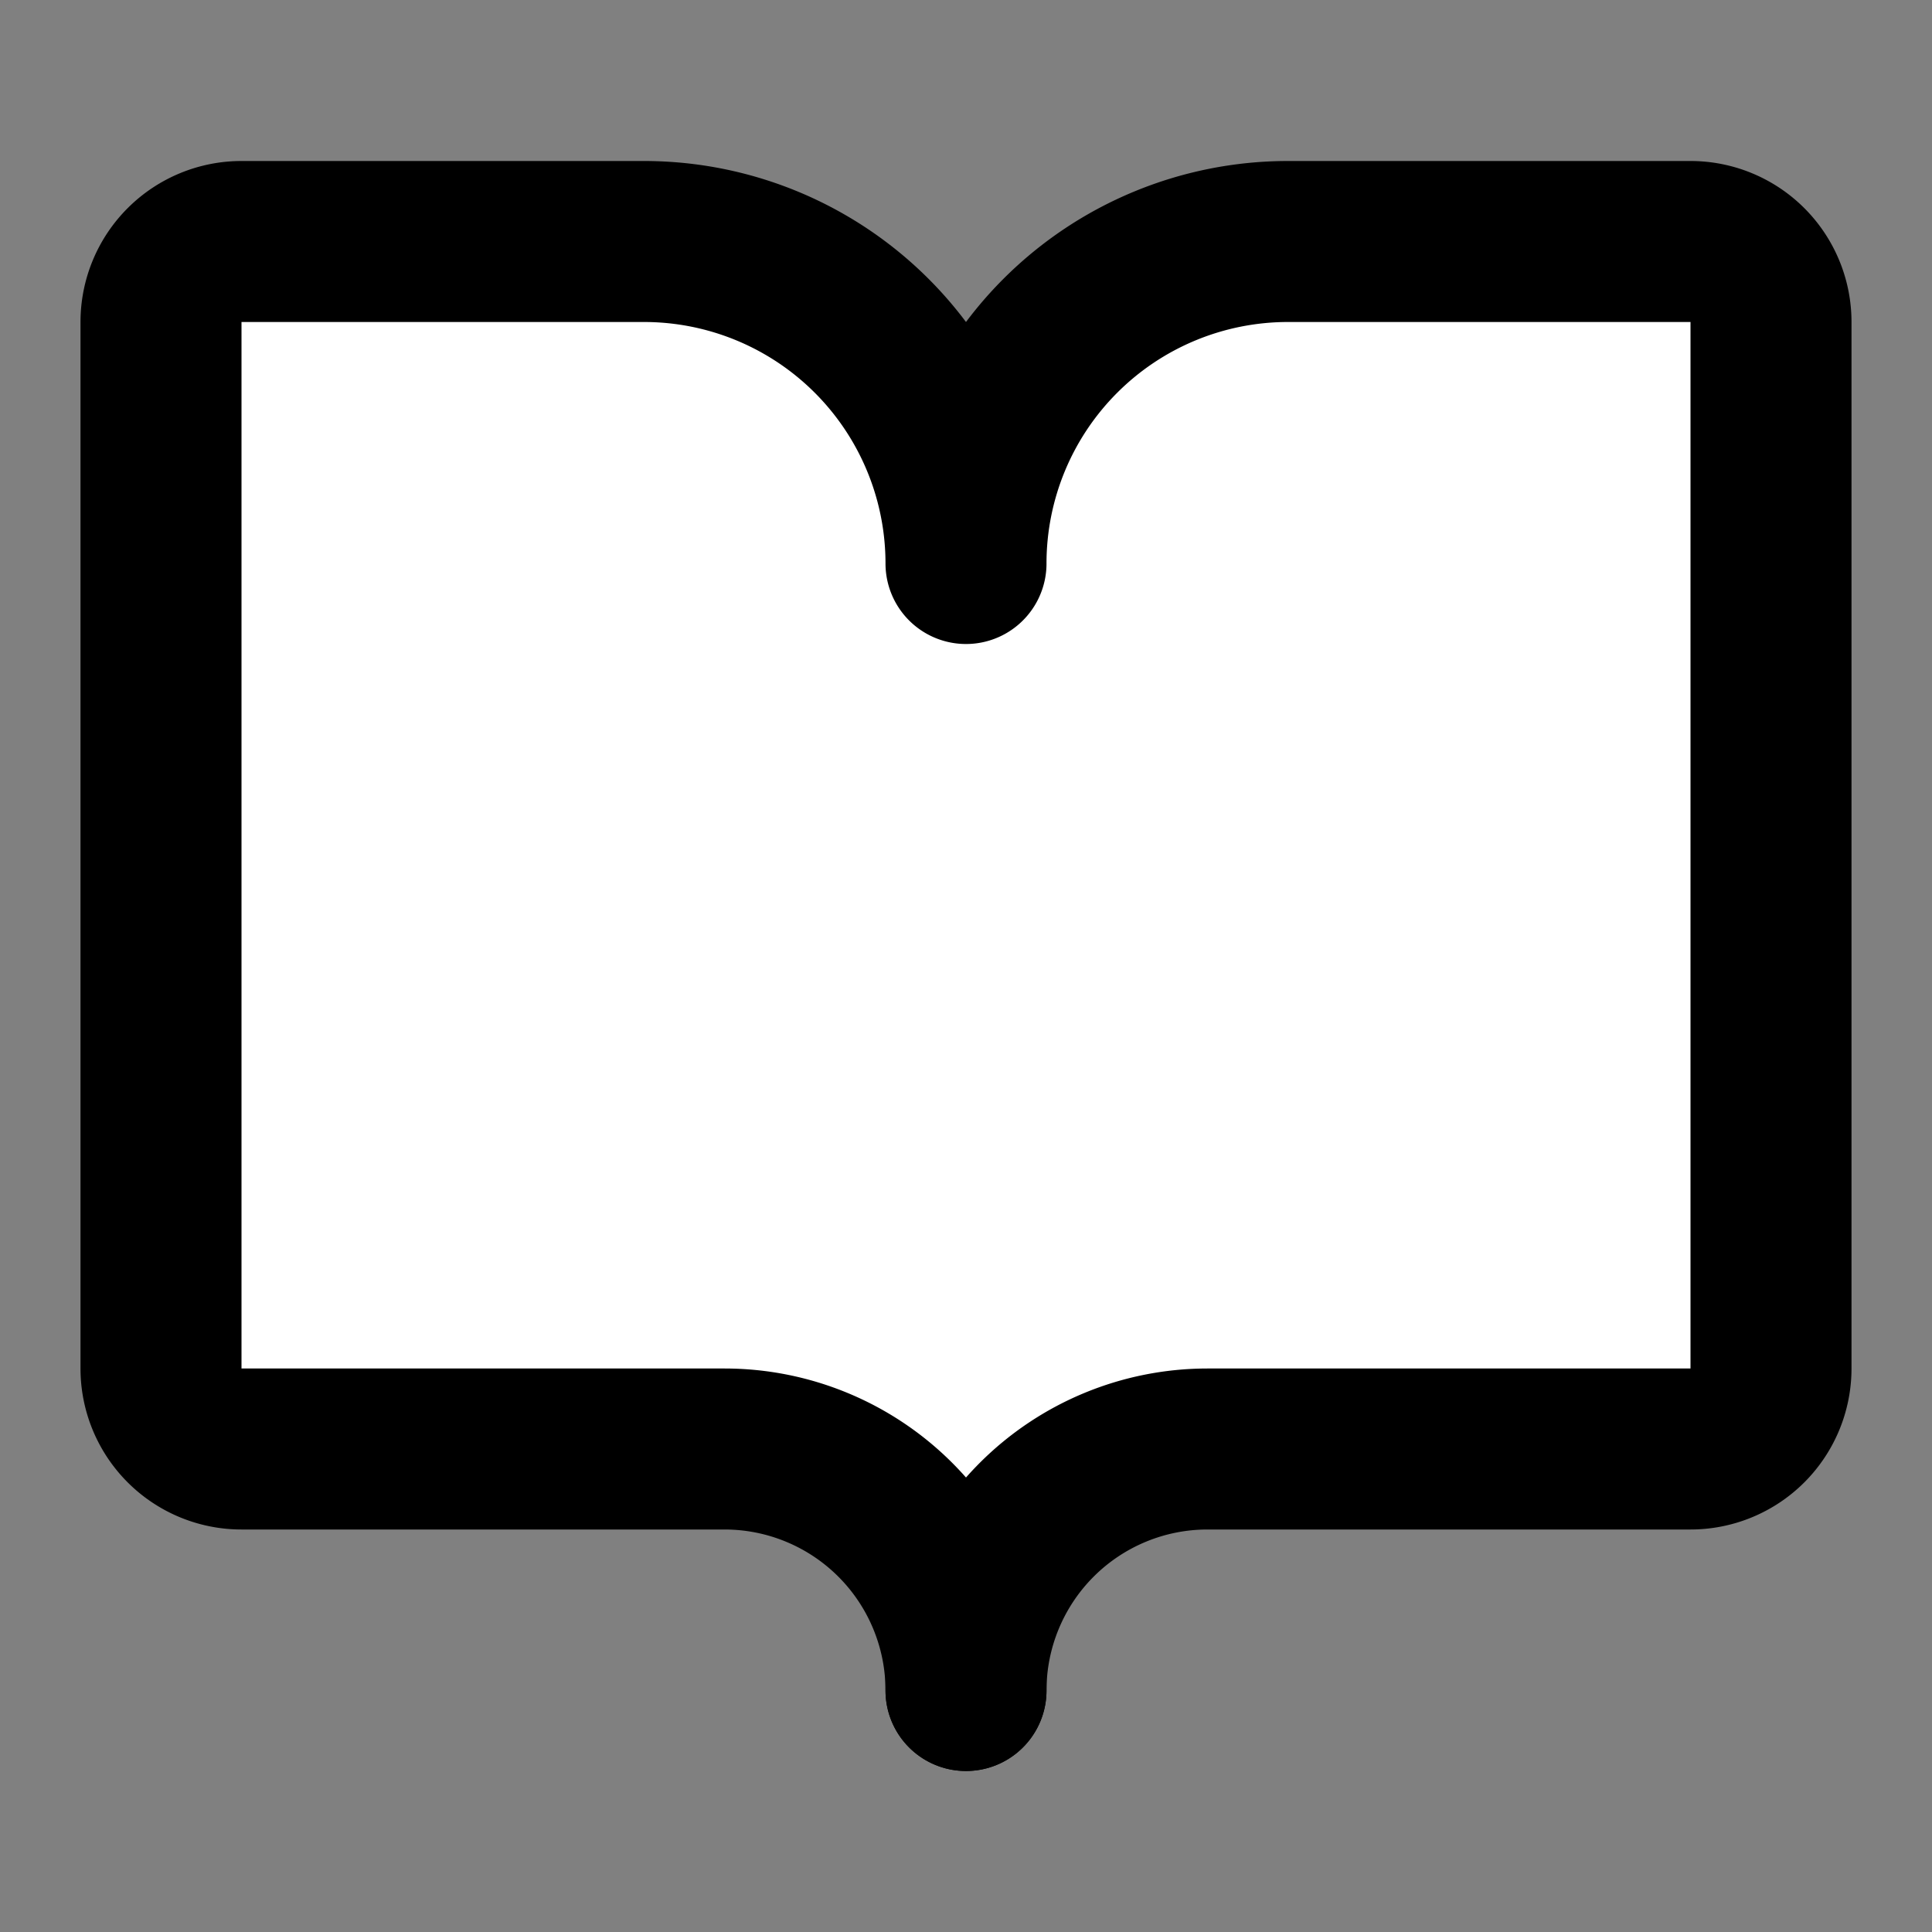 <svg 
  xmlns="http://www.w3.org/2000/svg" 
  width="48" 
  height="48" 
  viewBox="0 0 24 24" 
  fill="white" 
  stroke="currentColor" 
  stroke-width="2" 
  stroke-linecap="round" 
  stroke-linejoin="round" 
  class="lucide lucide-book-open-icon lucide-book-open">
  <rect x="0" y="0" width="24" height="24" fill="#808080" stroke="none"/>
  <path d="M12 7v14"/>
  <path d="M3 18a1 1 0 0 1-1-1V4a1 1 0 0 1 1-1h5a4 4 0 0 1 4 4 4 4 0 0 1 4-4h5a1 1 0 0 1 1 1v13a1 1 0 0 1-1 1h-6a3 3 0 0 0-3 3 3 3 0 0 0-3-3z"/>
</svg>